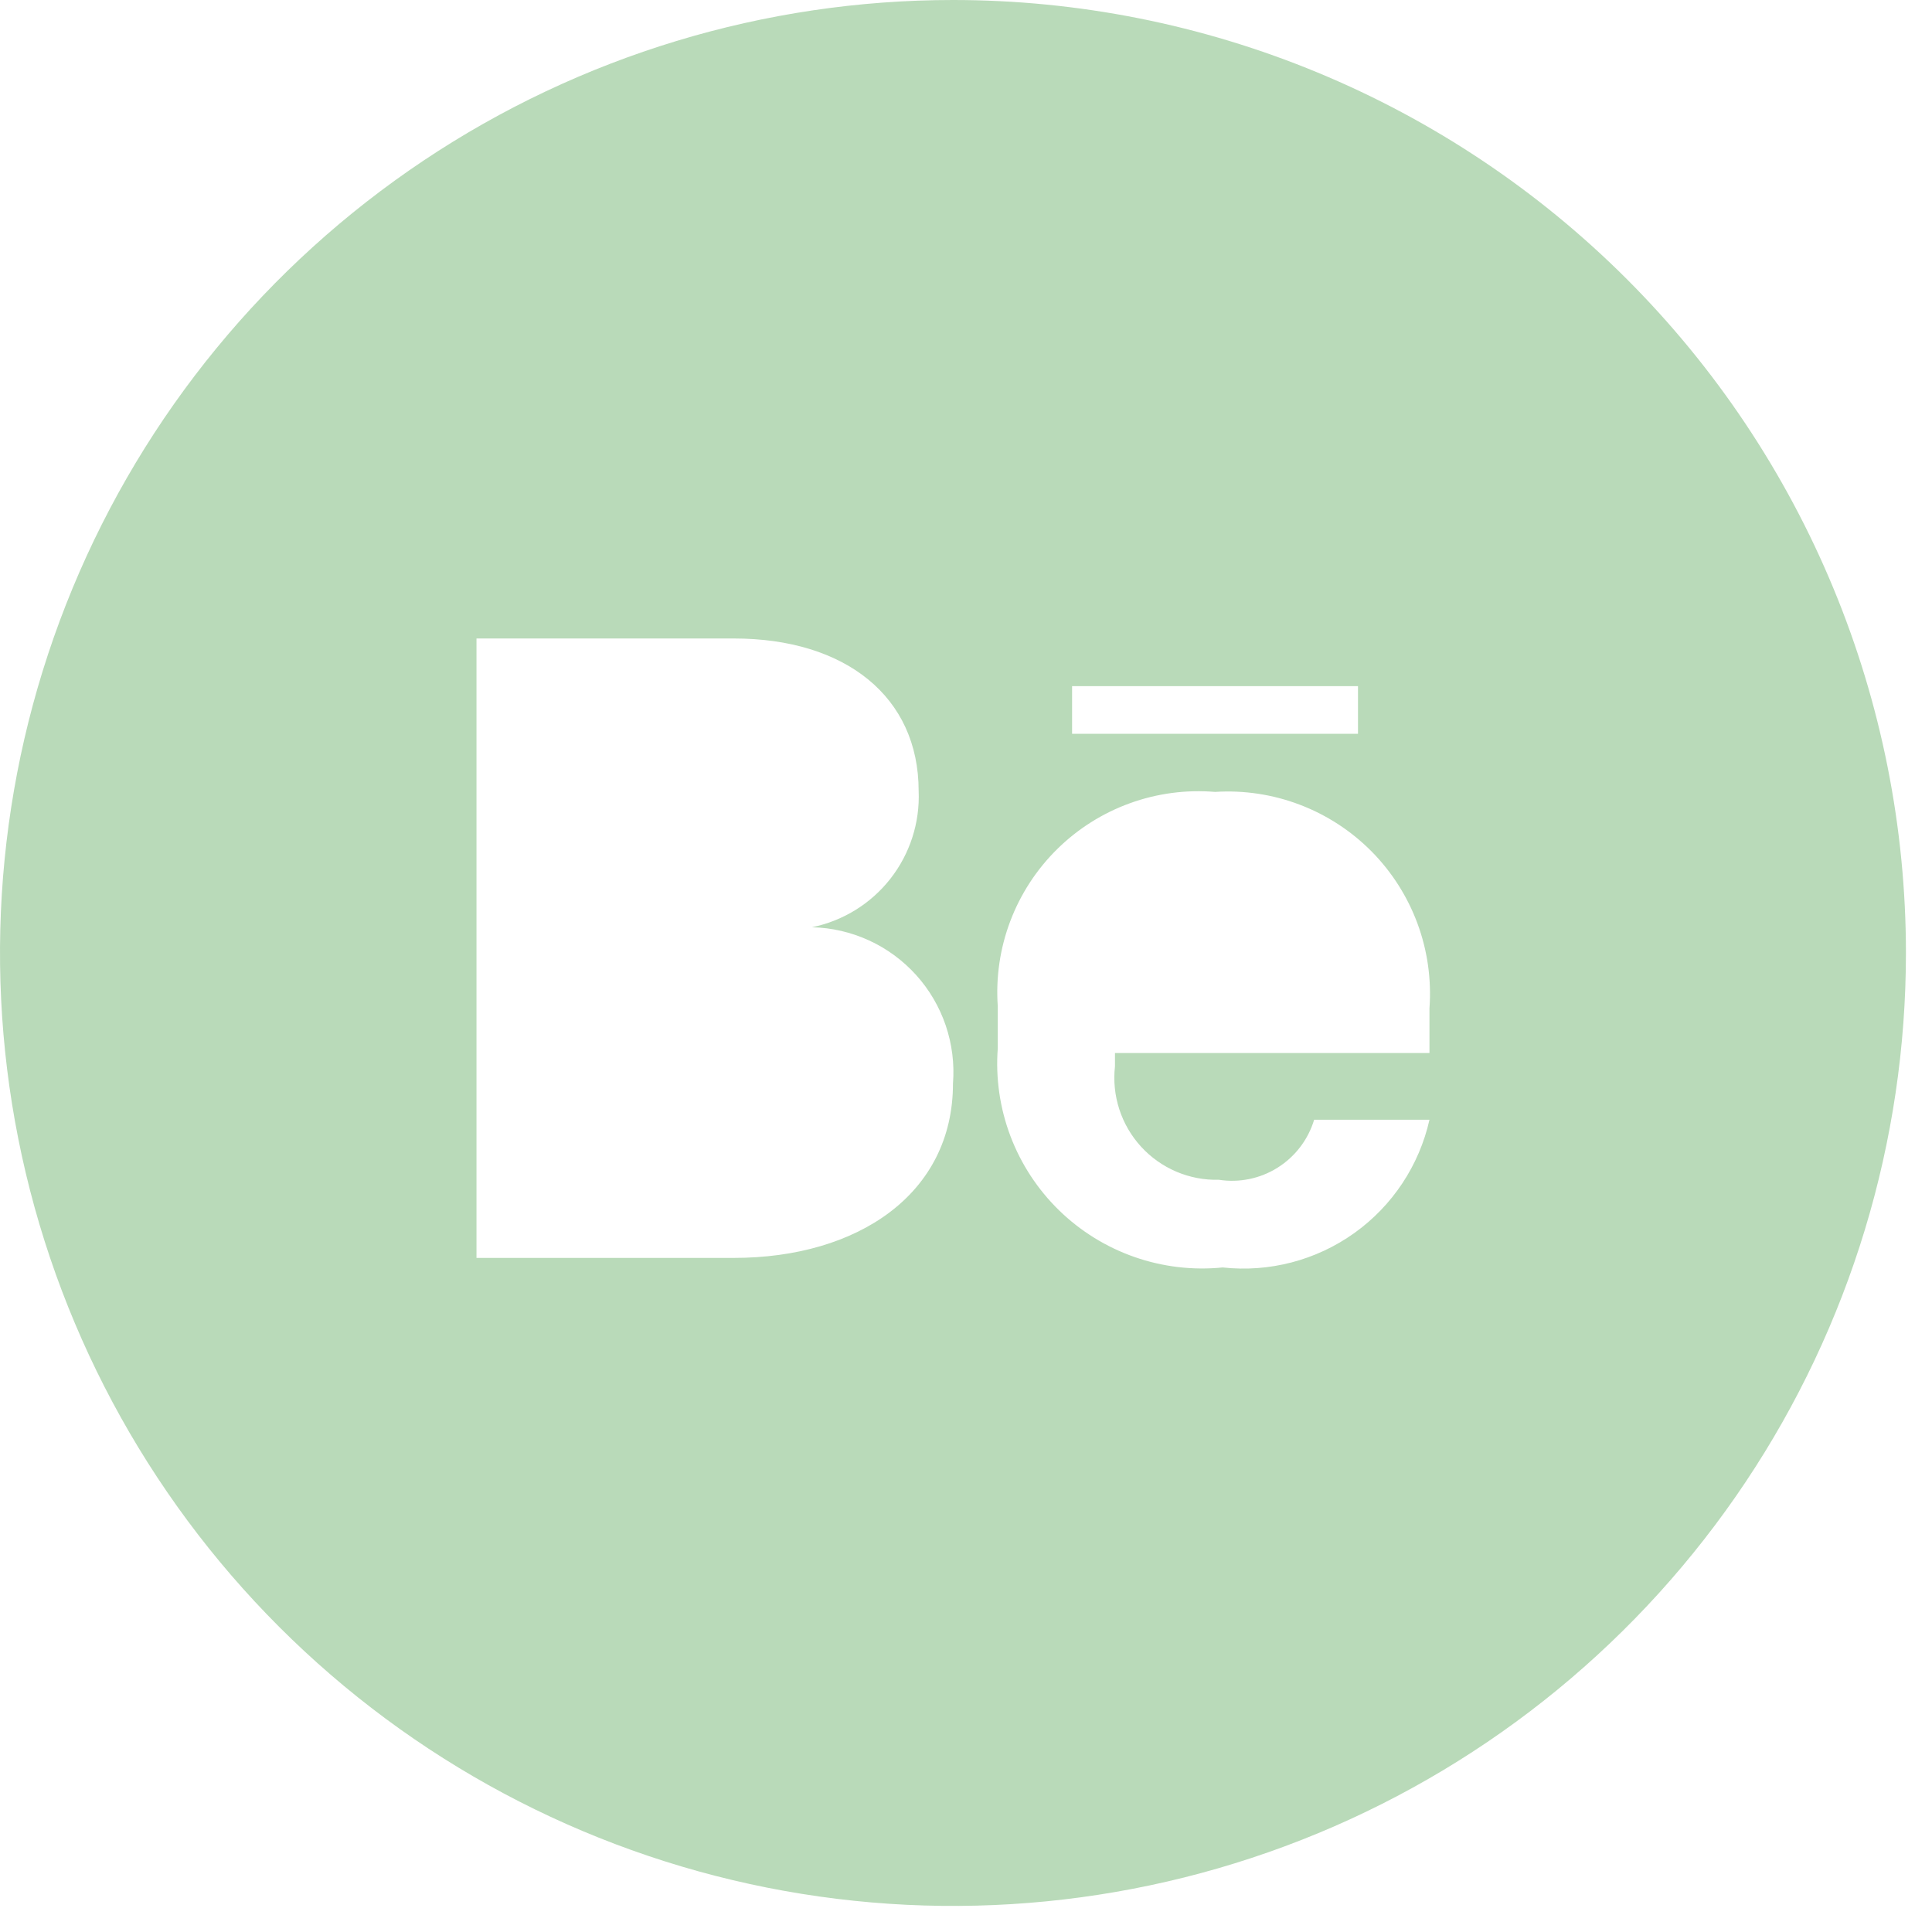 <?xml version="1.0" encoding="utf-8"?>
<svg xmlns="http://www.w3.org/2000/svg" fill="none" height="100%" overflow="visible" preserveAspectRatio="none" style="display: block;" viewBox="0 0 65 65" width="100%">
<path d="M32.062 0C25.721 0 19.522 1.88 14.249 5.403C8.977 8.926 4.867 13.934 2.441 19.792C0.014 25.651 -0.621 32.097 0.616 38.316C1.853 44.536 4.907 50.249 9.391 54.733C13.874 59.217 19.587 62.27 25.807 63.507C32.026 64.744 38.473 64.109 44.331 61.683C50.19 59.256 55.197 55.147 58.72 49.874C62.243 44.602 64.123 38.403 64.123 32.062C64.123 27.851 63.294 23.682 61.683 19.792C60.072 15.902 57.71 12.368 54.733 9.391C51.755 6.413 48.221 4.052 44.331 2.441C40.441 0.829 36.272 0 32.062 0ZM24.688 42.321H16.031V21.481H24.688C28.439 21.481 30.907 23.437 30.907 26.611C30.952 27.677 30.614 28.725 29.956 29.565C29.298 30.405 28.362 30.983 27.317 31.196C27.979 31.211 28.632 31.362 29.235 31.638C29.837 31.914 30.377 32.311 30.822 32.803C31.266 33.295 31.605 33.873 31.818 34.501C32.031 35.129 32.114 35.793 32.062 36.454C32.062 40.173 28.855 42.321 24.688 42.321ZM36.069 23.084H45.688V24.688H36.069V23.084ZM48.093 35.428H37.512V35.877C37.457 36.364 37.507 36.858 37.659 37.324C37.81 37.79 38.06 38.218 38.391 38.58C38.722 38.941 39.127 39.228 39.578 39.42C40.03 39.612 40.517 39.705 41.007 39.692C41.695 39.799 42.399 39.654 42.988 39.282C43.577 38.911 44.012 38.339 44.213 37.672H48.093C47.747 39.212 46.846 40.569 45.563 41.486C44.279 42.403 42.703 42.814 41.135 42.642C40.133 42.743 39.121 42.623 38.17 42.291C37.219 41.959 36.353 41.423 35.631 40.72C34.91 40.017 34.352 39.165 33.995 38.223C33.639 37.281 33.493 36.272 33.569 35.268V33.857C33.5 32.884 33.644 31.907 33.988 30.995C34.333 30.082 34.871 29.255 35.565 28.57C36.26 27.884 37.094 27.358 38.011 27.025C38.928 26.692 39.906 26.562 40.879 26.643C41.848 26.581 42.819 26.727 43.726 27.072C44.634 27.417 45.457 27.952 46.141 28.641C46.824 29.331 47.352 30.159 47.689 31.07C48.026 31.98 48.163 32.953 48.093 33.921V35.428Z" fill="#B9DAB9" id="Vector"/>
</svg>